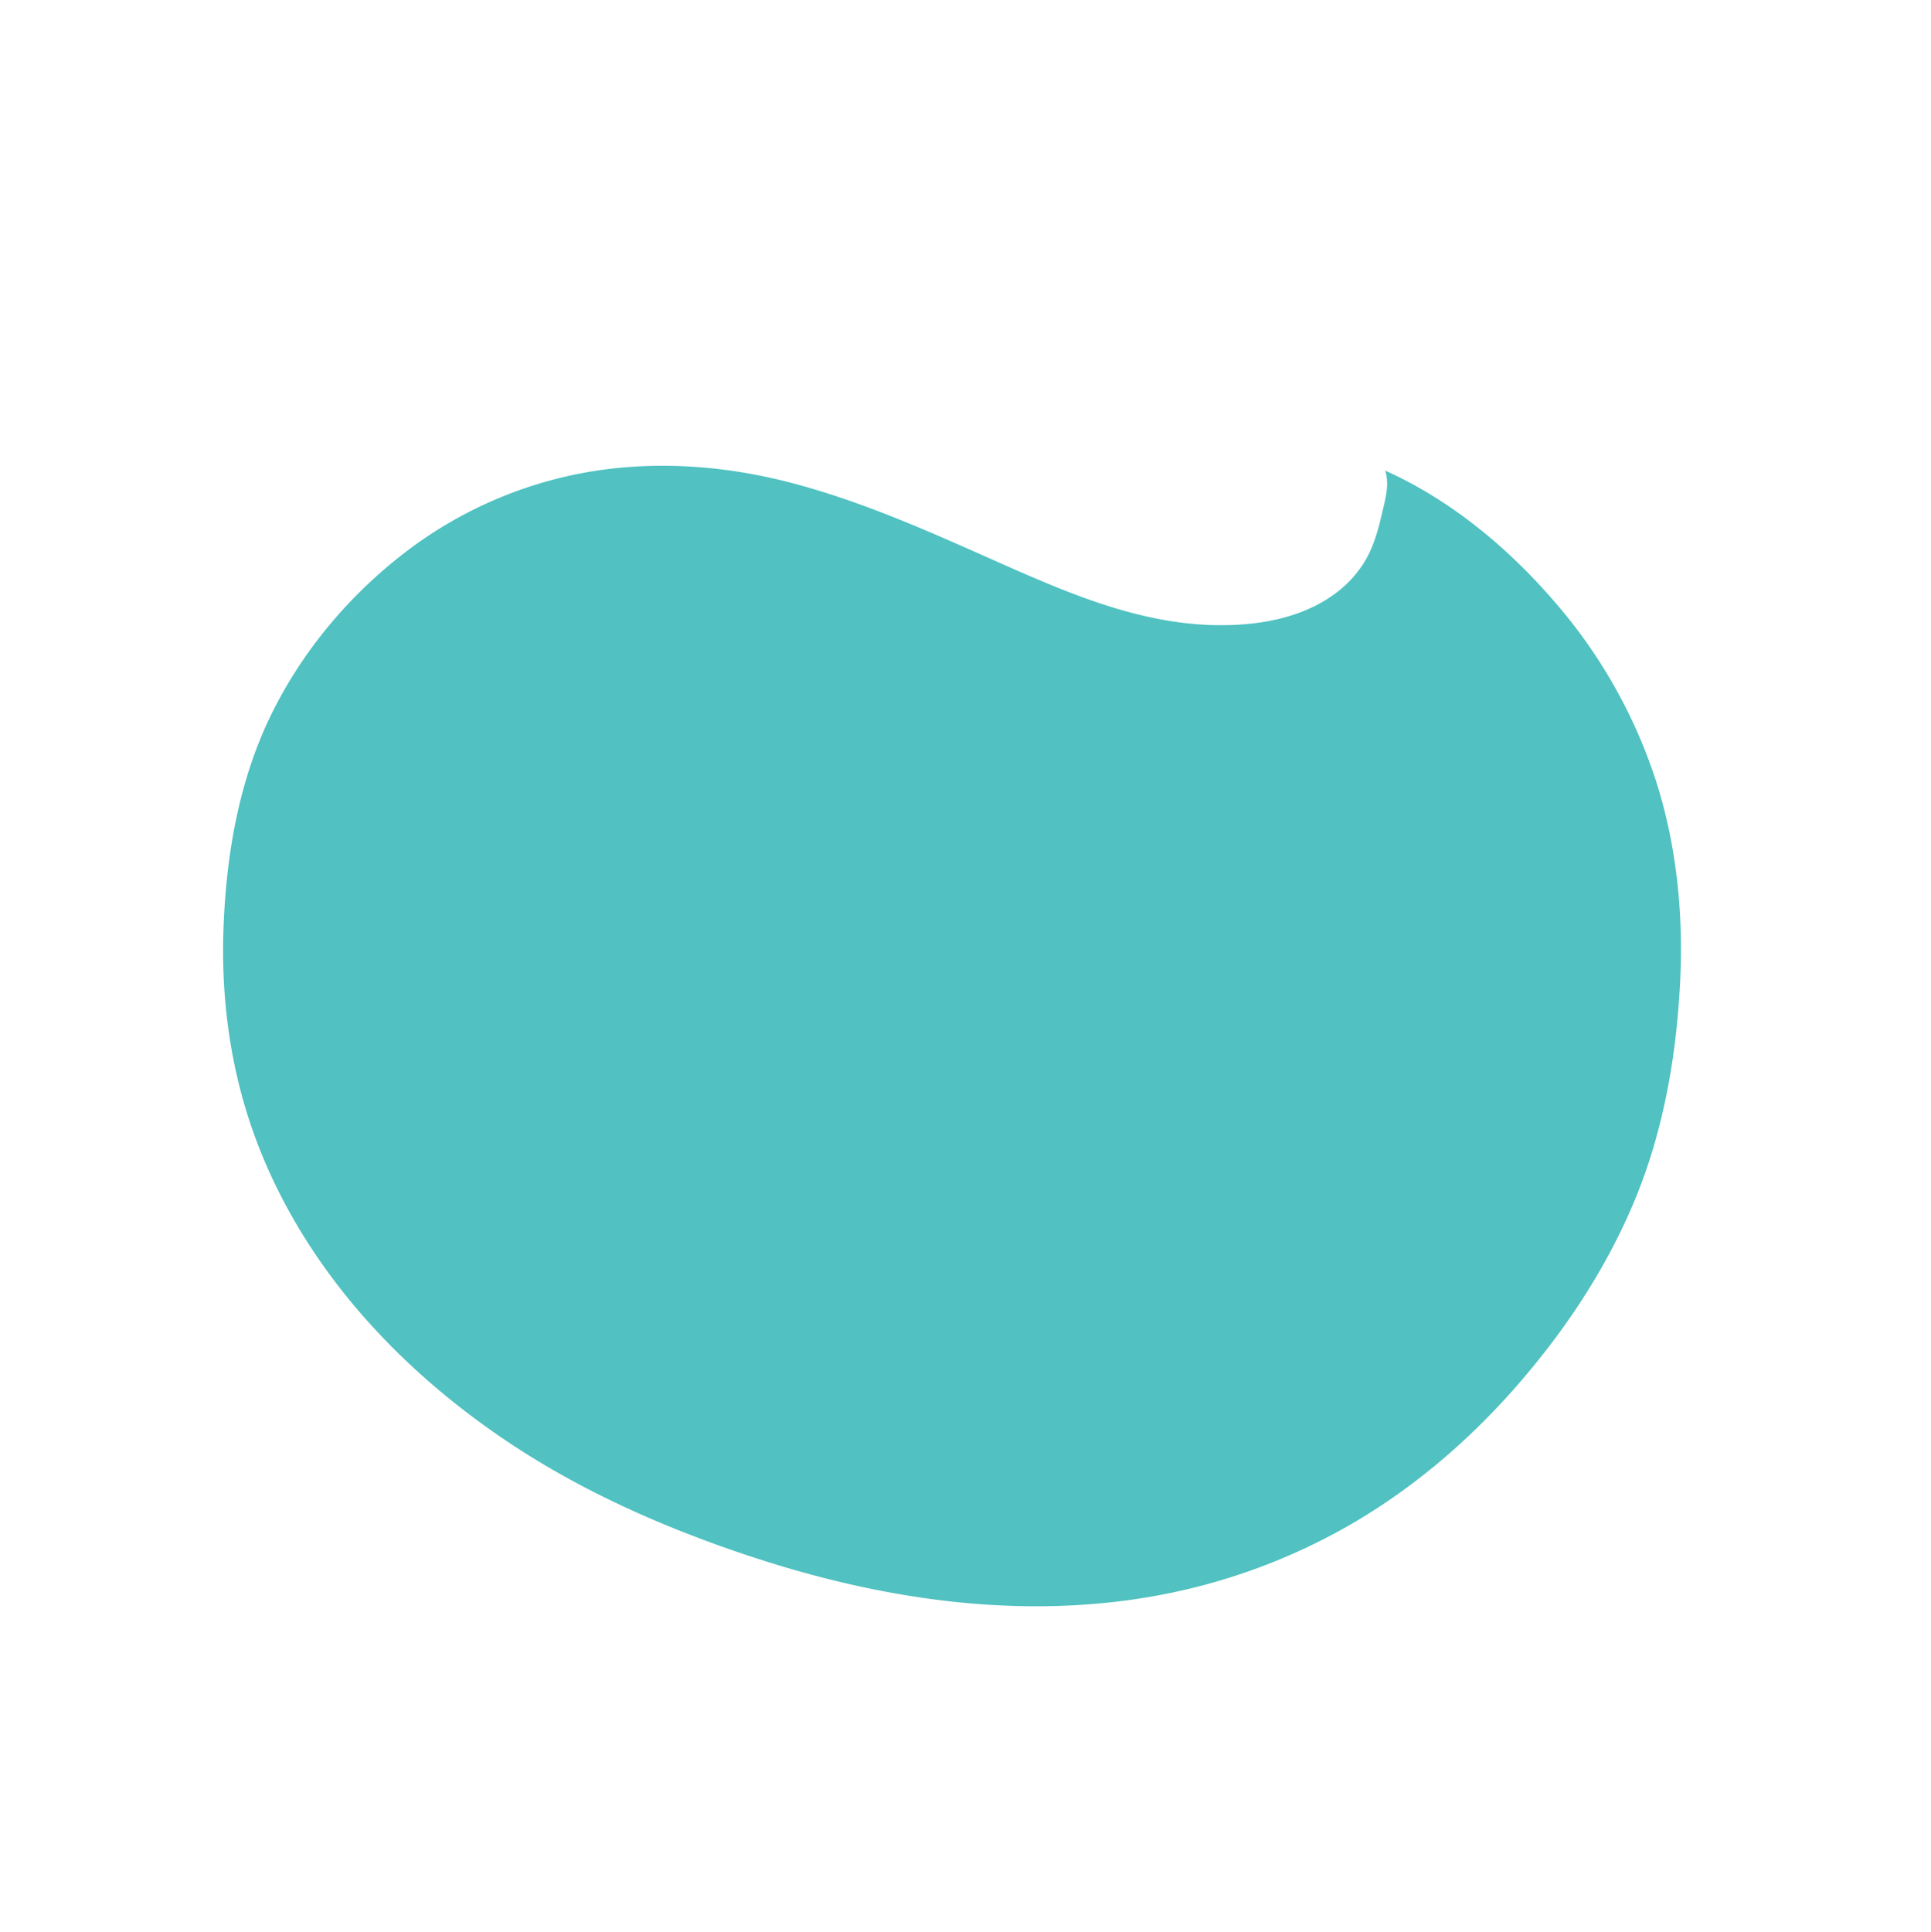 <svg xmlns="http://www.w3.org/2000/svg" xmlns:xlink="http://www.w3.org/1999/xlink" width="922.369" height="922.707" viewBox="0 0 922.369 922.707">
  <defs>
    <clipPath id="clip-path">
      <path id="Tracciato_262" data-name="Tracciato 262" d="M0-694.23H656.155v-649.305H0Z" transform="translate(0 1343.535)" fill="#f4cbcc"/>
    </clipPath>
  </defs>
  <g id="Raggruppa_45" data-name="Raggruppa 45" transform="translate(-507.727 916.289) rotate(47)">
    <g id="Raggruppa_44" data-name="Raggruppa 44" transform="translate(0 -1343.535)" clip-path="url(#clip-path)">
      <g id="Raggruppa_43" data-name="Raggruppa 43" transform="translate(0 0)">
        <path id="Tracciato_261" data-name="Tracciato 261" d="M-311.925-17.839c32.226-13.53,67.718-17.9,102.457-16.4a246.2,246.2,0,0,1,94,22.788C-85.789,2.508-59.433,22.67-36.7,46.194-12.293,71.453,9.231,99.87,23.92,131.915,39,164.806,47.4,200.561,50.885,236.493c3.257,33.607,1.684,67.793-5.859,100.749A289.381,289.381,0,0,1,7.438,427.194C-10.7,455.847-33.73,481.223-59.488,503.2c-27.381,23.366-57.829,42.893-89.663,59.6-32.676,17.15-66.922,31.552-102.754,40.629-34.035,8.623-69.351,12.763-104.456,10.913-32.526-1.715-64.894-8.775-94.737-21.949-29.486-13.016-56.091-32.052-78.847-54.8-24.64-24.632-46.552-53.119-59.249-85.821-12.361-31.837-16.71-66.845-13.4-100.786a199.848,199.848,0,0,1,30.268-87.964c17.836-27.926,42.519-51.1,70.38-68.86,30.892-19.688,64.723-33.683,98.311-47.983,9.773-4.161,19.514-8.406,29.1-12.975,21.474-10.231,42.326-22.475,59.291-39.355,14.915-14.84,28.218-34.024,30.151-55.55a54.337,54.337,0,0,0-1.262-17.628C-288.418,12.148-292.944,4.7-297.8-2.5c-3.84-5.7-7.625-12.346-14.129-15.343" transform="translate(603.665 34.523)" fill="#51C2C1"/>
      </g>
    </g>
  </g>
</svg>
